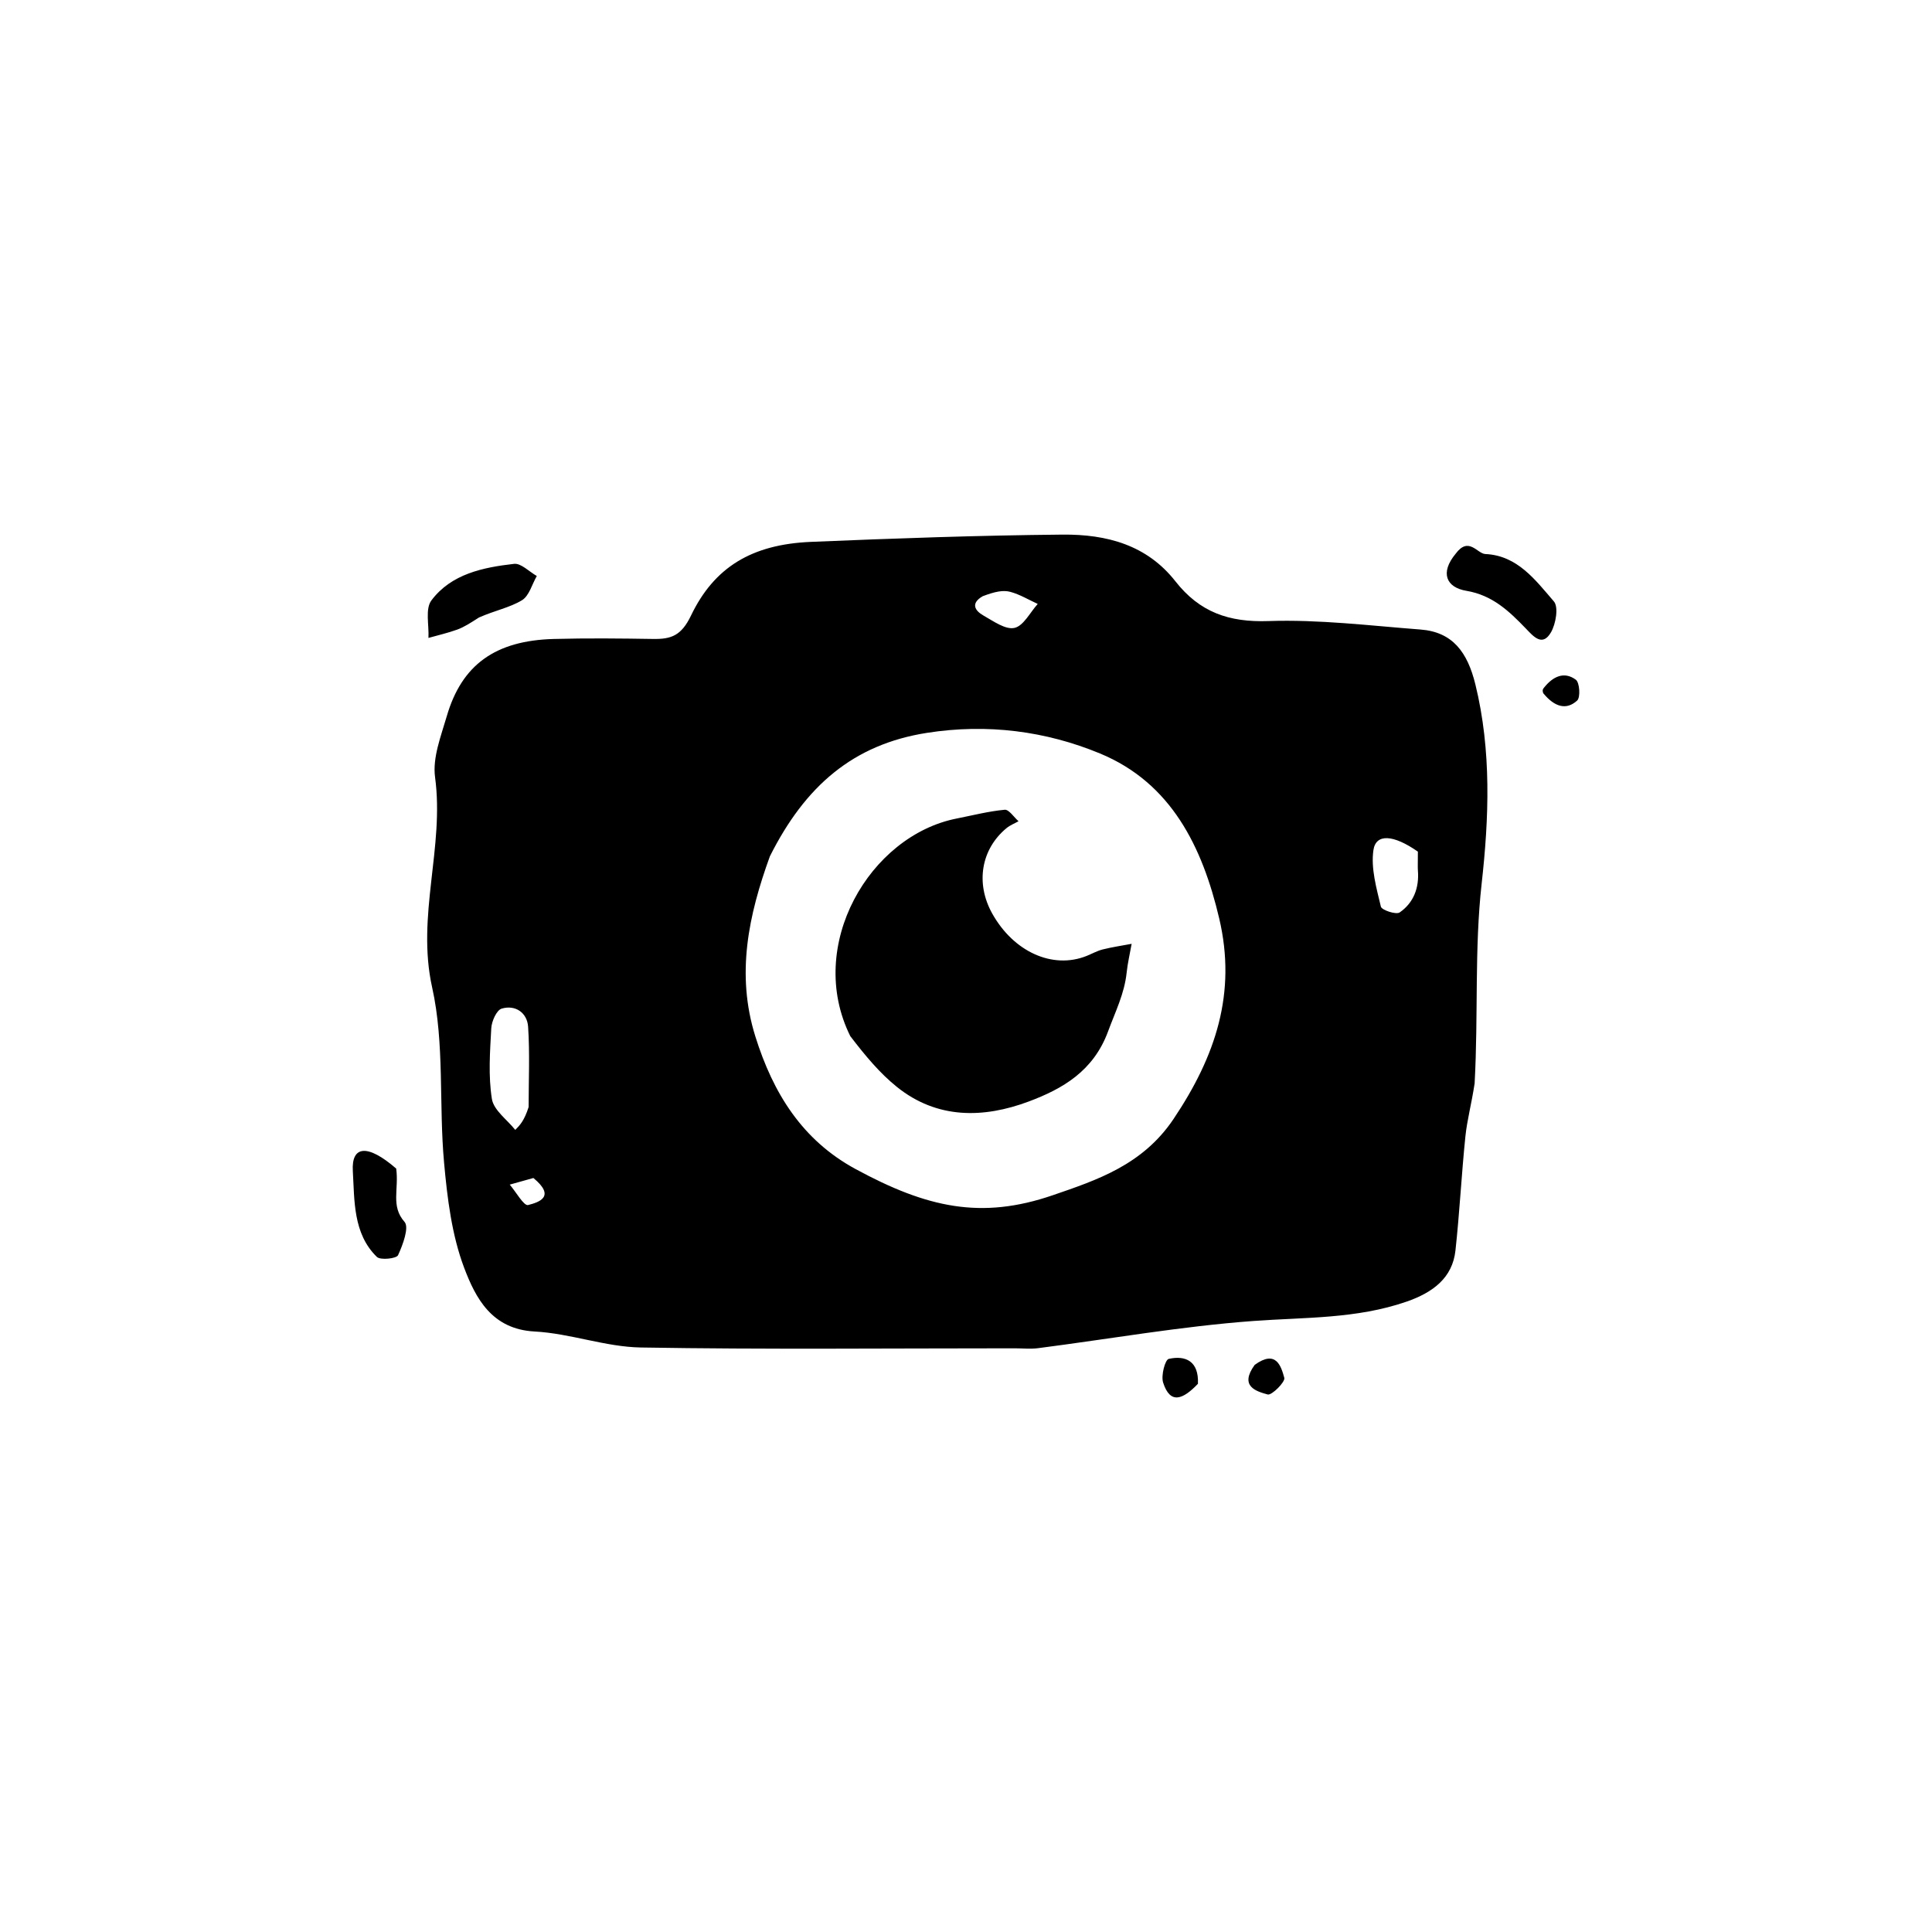 <?xml version="1.0" encoding="UTF-8"?>
<!-- Uploaded to: ICON Repo, www.iconrepo.com, Generator: ICON Repo Mixer Tools -->
<svg fill="#000000" width="800px" height="800px" version="1.1" viewBox="144 144 512 512" xmlns="http://www.w3.org/2000/svg">
 <path d="m534.79 431.12c-0.836 5.504-2 9.719-2.441 14.008-1.039 10.078-1.535 20.211-2.641 30.281-0.793 7.223-5.934 11.105-12.957 13.539-13.277 4.598-26.906 4.125-40.574 5.125-19.098 1.398-38.047 4.758-57.07 7.207-2.055 0.266-4.172 0.035-6.262 0.035-33.004 0-66.016 0.34-99.012-0.215-9.406-0.156-18.723-3.742-28.16-4.238-11.359-0.598-15.641-8.867-18.668-16.887-3.297-8.723-4.465-18.441-5.32-27.84-1.414-15.477 0.164-31.488-3.164-46.461-4.219-18.984 3.293-37.105 0.773-55.727-0.695-5.152 1.566-10.855 3.098-16.121 3.973-13.68 12.895-20.082 28.387-20.492 8.766-0.234 17.547-0.145 26.32-0.004 4.816 0.078 7.481-0.898 10.035-6.219 6.137-12.773 16.07-18.848 31.766-19.508 22.223-0.934 44.426-1.719 66.668-1.926 11.809-0.109 22.395 2.781 29.93 12.379 6.434 8.191 14.168 10.898 24.652 10.535 13.395-0.461 26.883 1.215 40.309 2.242 8.547 0.656 12.441 6.051 14.527 14.527 4.32 17.582 3.598 35.551 1.664 52.832-1.934 17.328-0.863 34.477-1.859 52.926m-186.77-60.172c-5.633 15.555-9.027 31.18-3.844 47.73 4.695 14.988 12.379 27.441 26.539 35.125 18.941 10.281 33.316 13.465 52.301 6.941 11.652-4.004 23.793-7.992 31.98-20.195 11.195-16.688 16.742-33.41 12.113-53.121-4.465-19-12.723-35.934-31.602-43.746-14.371-5.949-29.875-7.961-45.828-5.469-19.578 3.059-32.312 14.094-41.66 32.734m-63.93 66.438c0-7.102 0.336-14.223-0.137-21.289-0.25-3.688-3.34-5.879-6.996-4.805-1.355 0.398-2.664 3.348-2.766 5.203-0.34 6.246-0.812 12.629 0.164 18.738 0.477 2.988 4.031 5.484 6.191 8.203 1.18-1.18 2.363-2.363 3.543-6.051m235.66-67.691c-6.484-4.539-11.137-4.836-11.781-0.391-0.703 4.82 0.812 10.059 1.977 14.965 0.219 0.926 4.039 2.191 4.981 1.539 3.699-2.559 5.203-6.527 4.832-11.105-0.066-0.824-0.008-1.664-0.008-5.008m-115.32-67.688c-3.203 1.844-2.184 3.777 0.215 5.133 2.613 1.473 5.805 3.793 8.195 3.266 2.406-0.531 4.141-4.109 6.168-6.352-2.402-1.098-4.719-2.512-7.234-3.195-1.895-0.52-4.047-0.105-7.344 1.148m-119.08 154.18c-2.09 0.586-4.18 1.168-6.266 1.754 1.645 1.922 3.75 5.688 4.848 5.414 2.965-0.746 7.414-2.231 1.418-7.168zm244.43-165.46c-4.231 5.086-2.516 8.953 2.816 9.848 6.902 1.156 11.32 5.375 15.746 9.973 2.019 2.098 4.41 4.977 6.688 1.016 1.289-2.238 2.043-6.688 0.762-8.176-4.879-5.644-9.641-12.176-18.164-12.559-2.164-0.094-4.394-4.742-7.848-0.102zm-258.85 16.922c4.254-1.879 8.191-2.625 11.398-4.578 1.906-1.16 2.656-4.219 3.926-6.422-2.019-1.137-4.168-3.43-6.031-3.215-8.227 0.941-16.621 2.656-21.898 9.684-1.688 2.246-0.602 6.57-0.785 9.945 2.543-0.719 5.133-1.309 7.613-2.203 1.793-0.652 3.438-1.707 5.777-3.211zm-21.938 146.04c-7.613-6.602-11.898-6.094-11.492 0.68 0.461 7.633-0.004 16.535 6.371 22.73 0.949 0.922 5.195 0.449 5.609-0.445 1.277-2.75 2.992-7.398 1.727-8.828-3.719-4.199-1.453-8.66-2.215-14.137zm212.47 57.035c0.266-6-3.273-7.594-7.731-6.602-0.977 0.215-2.086 4.426-1.496 6.273 1.895 5.918 5.285 4.453 9.227 0.328zm15.043-5.016c-4.125 5.691 0.363 6.996 3.438 7.848 1.074 0.297 4.703-3.332 4.406-4.406-0.848-3.074-2.152-7.566-7.844-3.441zm76.465-178c3.019 3.684 6.125 4.562 8.992 1.949 0.906-0.824 0.668-4.758-0.352-5.516-3.129-2.324-6.098-0.812-8.391 2.051-0.258 0.328-0.582 0.598-0.25 1.516zm-183.64 90.883c4.086 5.34 7.848 9.824 12.32 13.43 10.691 8.617 23.023 8.363 34.957 3.898 8.98-3.359 17.164-8.043 21.051-18.613 1.883-5.129 4.324-9.953 4.906-15.504 0.27-2.578 0.879-5.117 1.332-7.676-2.559 0.484-5.141 0.859-7.664 1.488-1.48 0.371-2.856 1.156-4.289 1.73-8.977 3.586-19.324-1.07-25.004-11.254-4.461-7.996-2.965-17.047 3.809-22.633 0.926-0.766 2.106-1.219 3.172-1.816-1.227-1.074-2.547-3.144-3.664-3.043-4.289 0.398-8.516 1.492-12.766 2.332-22.973 4.535-40.094 33.602-28.16 57.66z"/>
</svg>